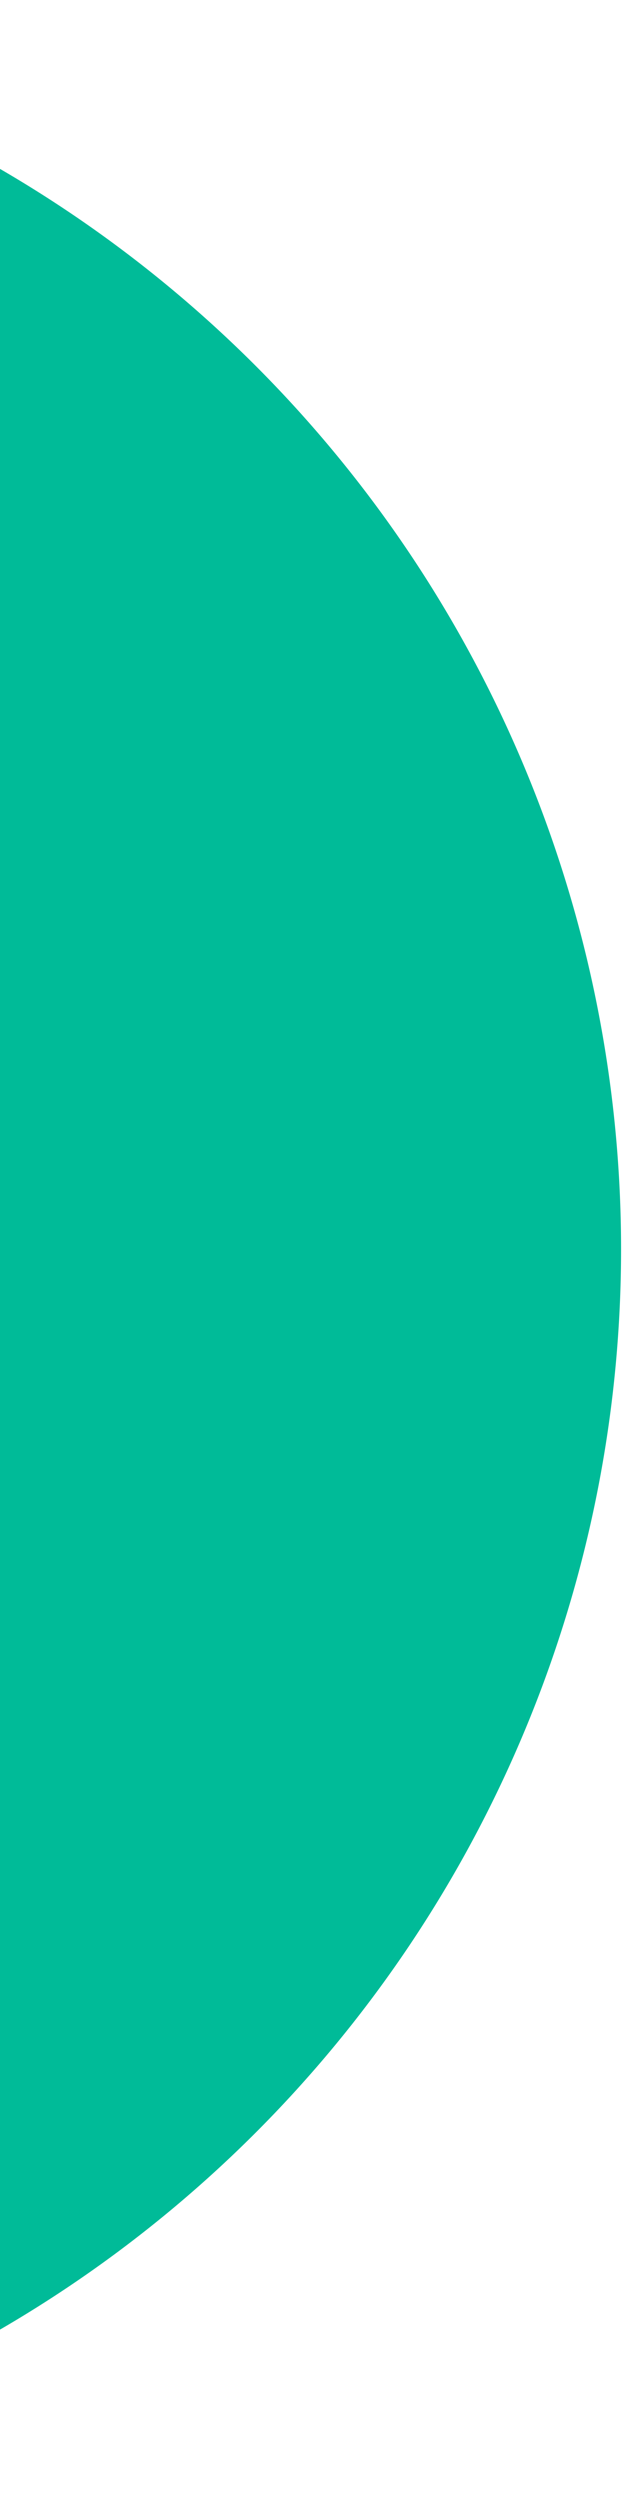 <svg xmlns="http://www.w3.org/2000/svg" width="32" height="127" fill="none" viewBox="0 0 32 127">
  <path fill="#00BB98" d="M-32 126.924a63.454 63.454 0 0 0 58.714-39.052A63.462 63.462 0 0 0-31.732 0L-32 126.924Z"/>
</svg>
